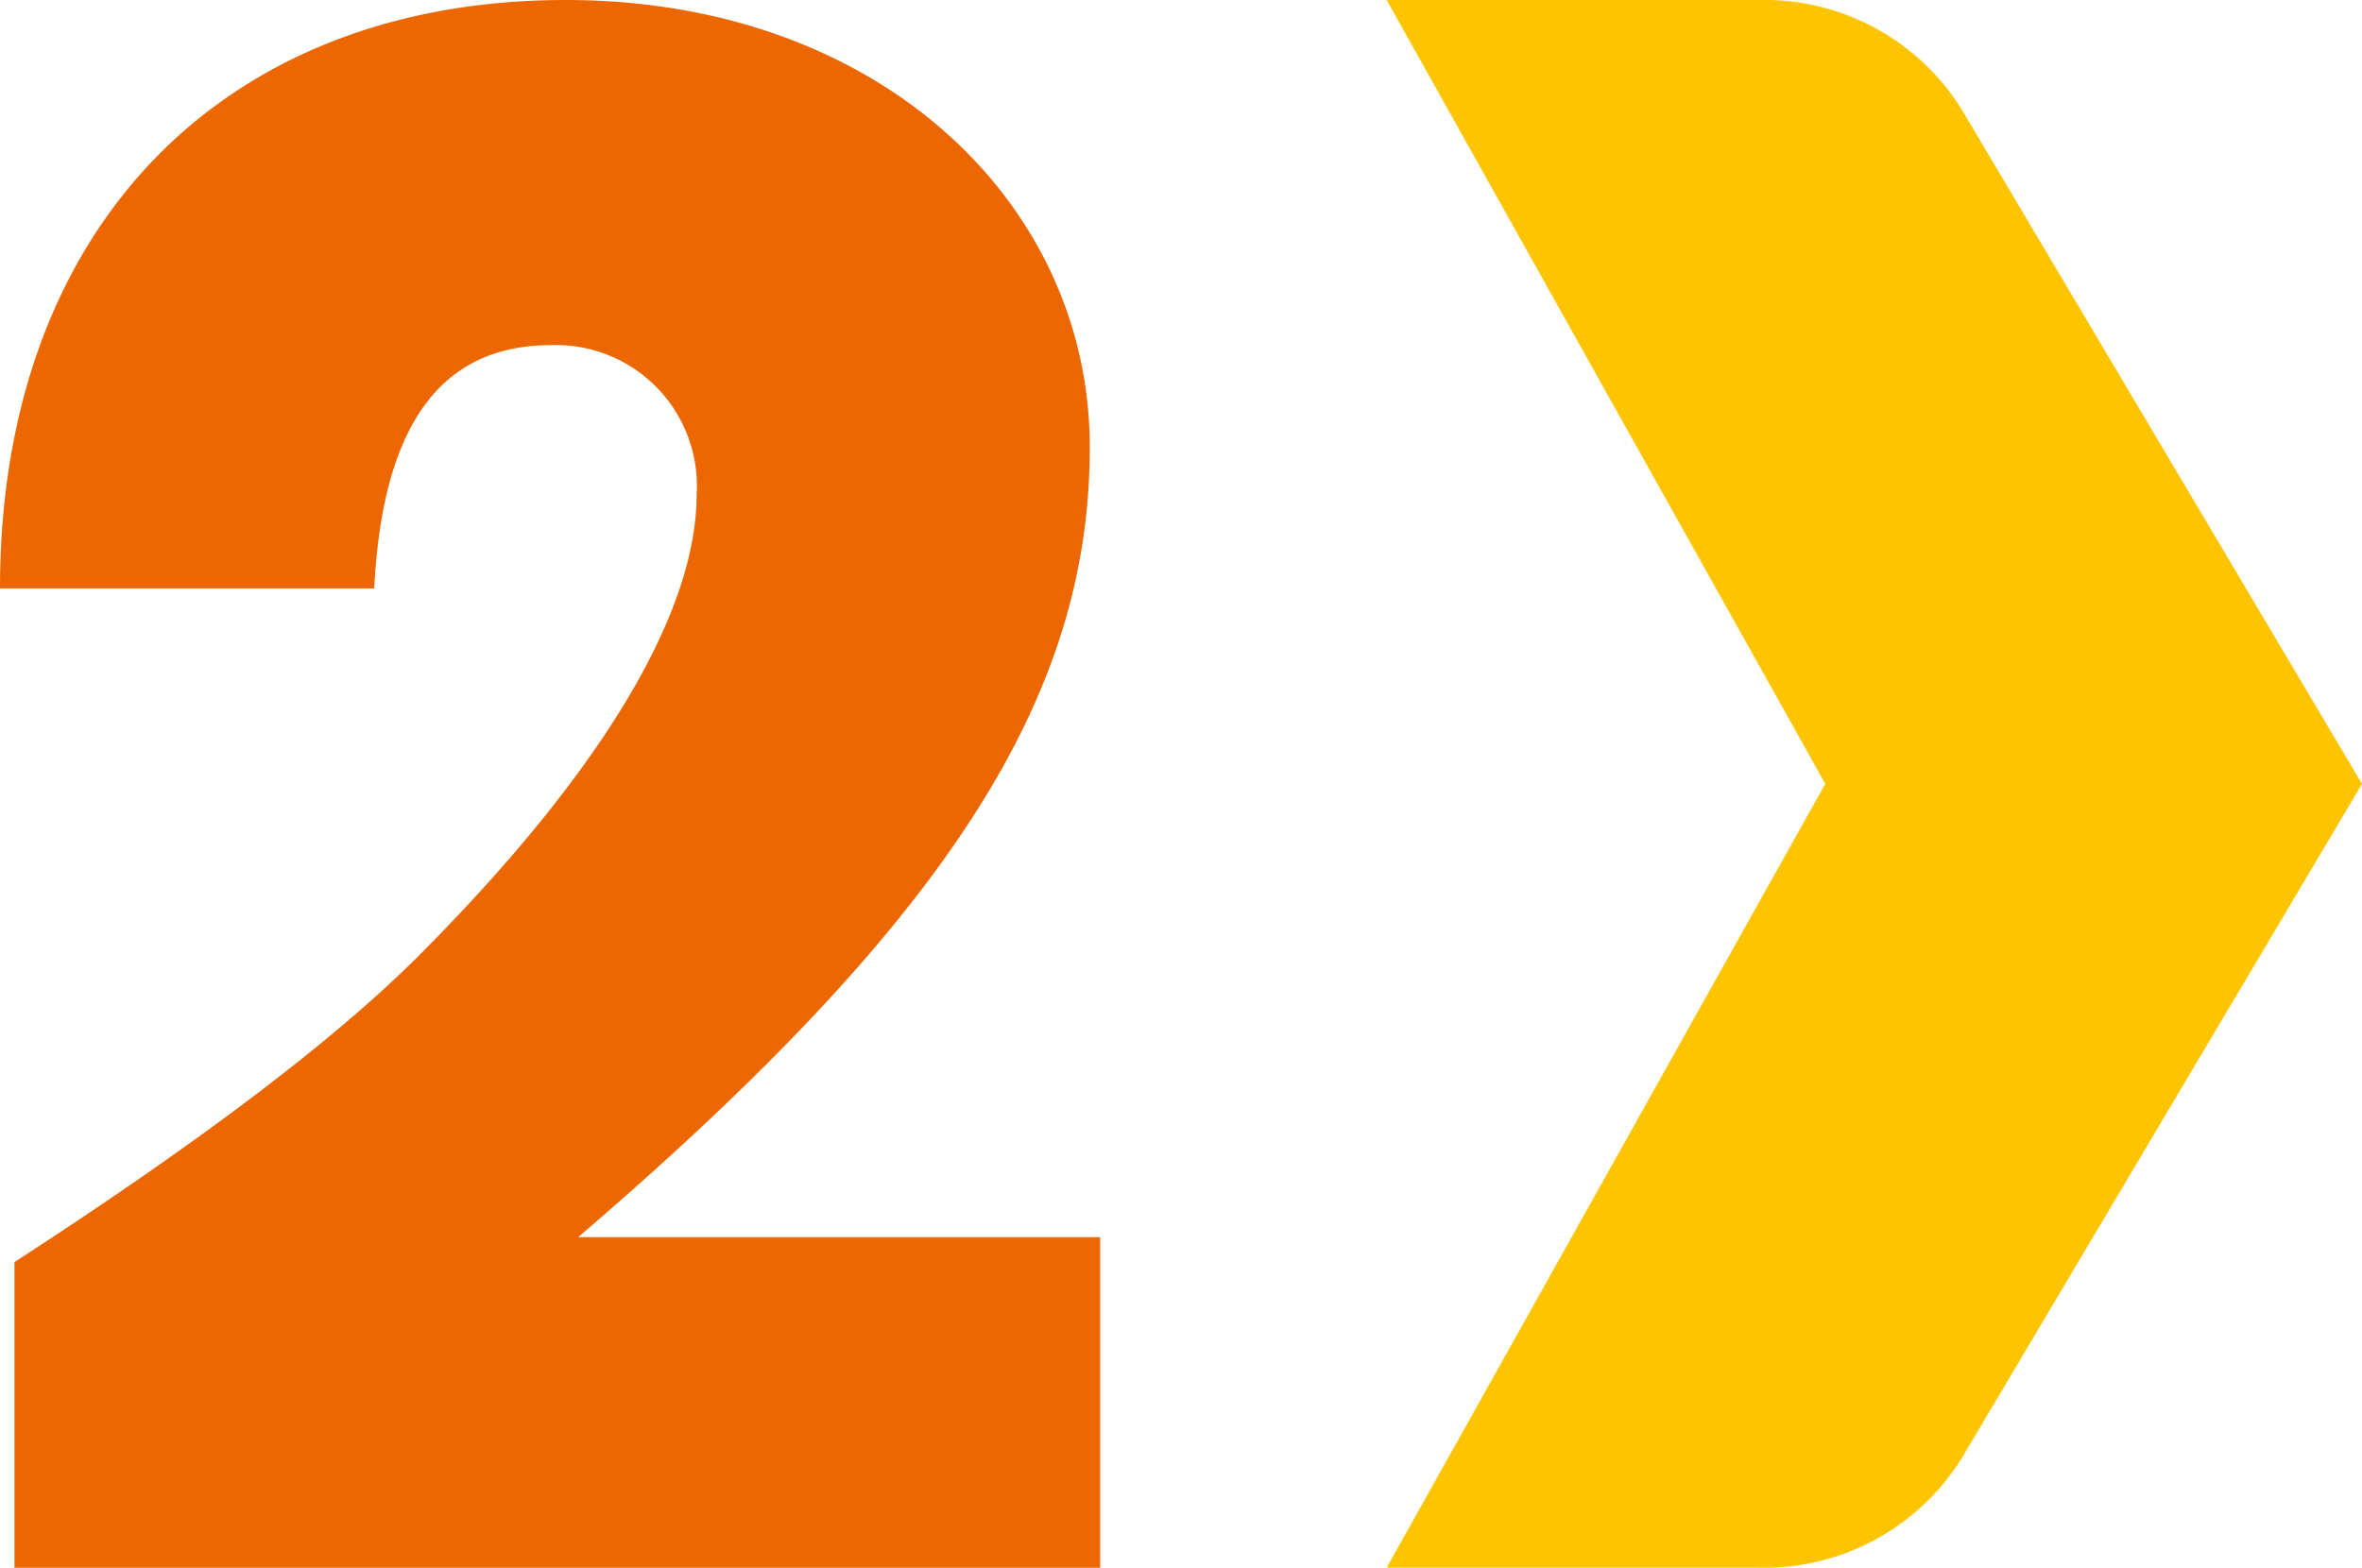 <svg xmlns="http://www.w3.org/2000/svg" xmlns:xlink="http://www.w3.org/1999/xlink" width="97.942" height="65.023" viewBox="0 0 97.942 65.023">
  <defs>
    <clipPath id="clip-path">
      <rect id="長方形_5889" data-name="長方形 5889" width="97.942" height="65.023" fill="none"/>
    </clipPath>
  </defs>
  <g id="グループ_15935" data-name="グループ 15935" transform="translate(0 0)">
    <g id="グループ_15934" data-name="グループ 15934" transform="translate(0 0)" clip-path="url(#clip-path)">
      <path id="パス_34641" data-name="パス 34641" d="M84.068,32.513,67.506,60.419a9.633,9.633,0,0,1-8.455,4.6H43.626l18.187-32.51m0,0L43.626,0H59.051a9.633,9.633,0,0,1,8.455,4.6L84.068,32.513" transform="translate(13.874 0)" fill="#ffc400"/>
      <path id="パス_34642" data-name="パス 34642" d="M.6,65.023V52.345c7.848-5.088,13.539-9.4,17.075-13.021,7.244-7.331,11.21-13.885,11.21-18.8a5.842,5.842,0,0,0-6.037-6.209c-4.484,0-6.984,3.191-7.33,10.089H0C0,9.486,9.227,0,23.457,0,36.478,0,45.188,8.451,45.188,18.541c0,10.176-5.606,19.4-21.215,32.77H45.619V65.023Z" transform="translate(0 0)" fill="#ec6700"/>
    </g>
  </g>
</svg>
